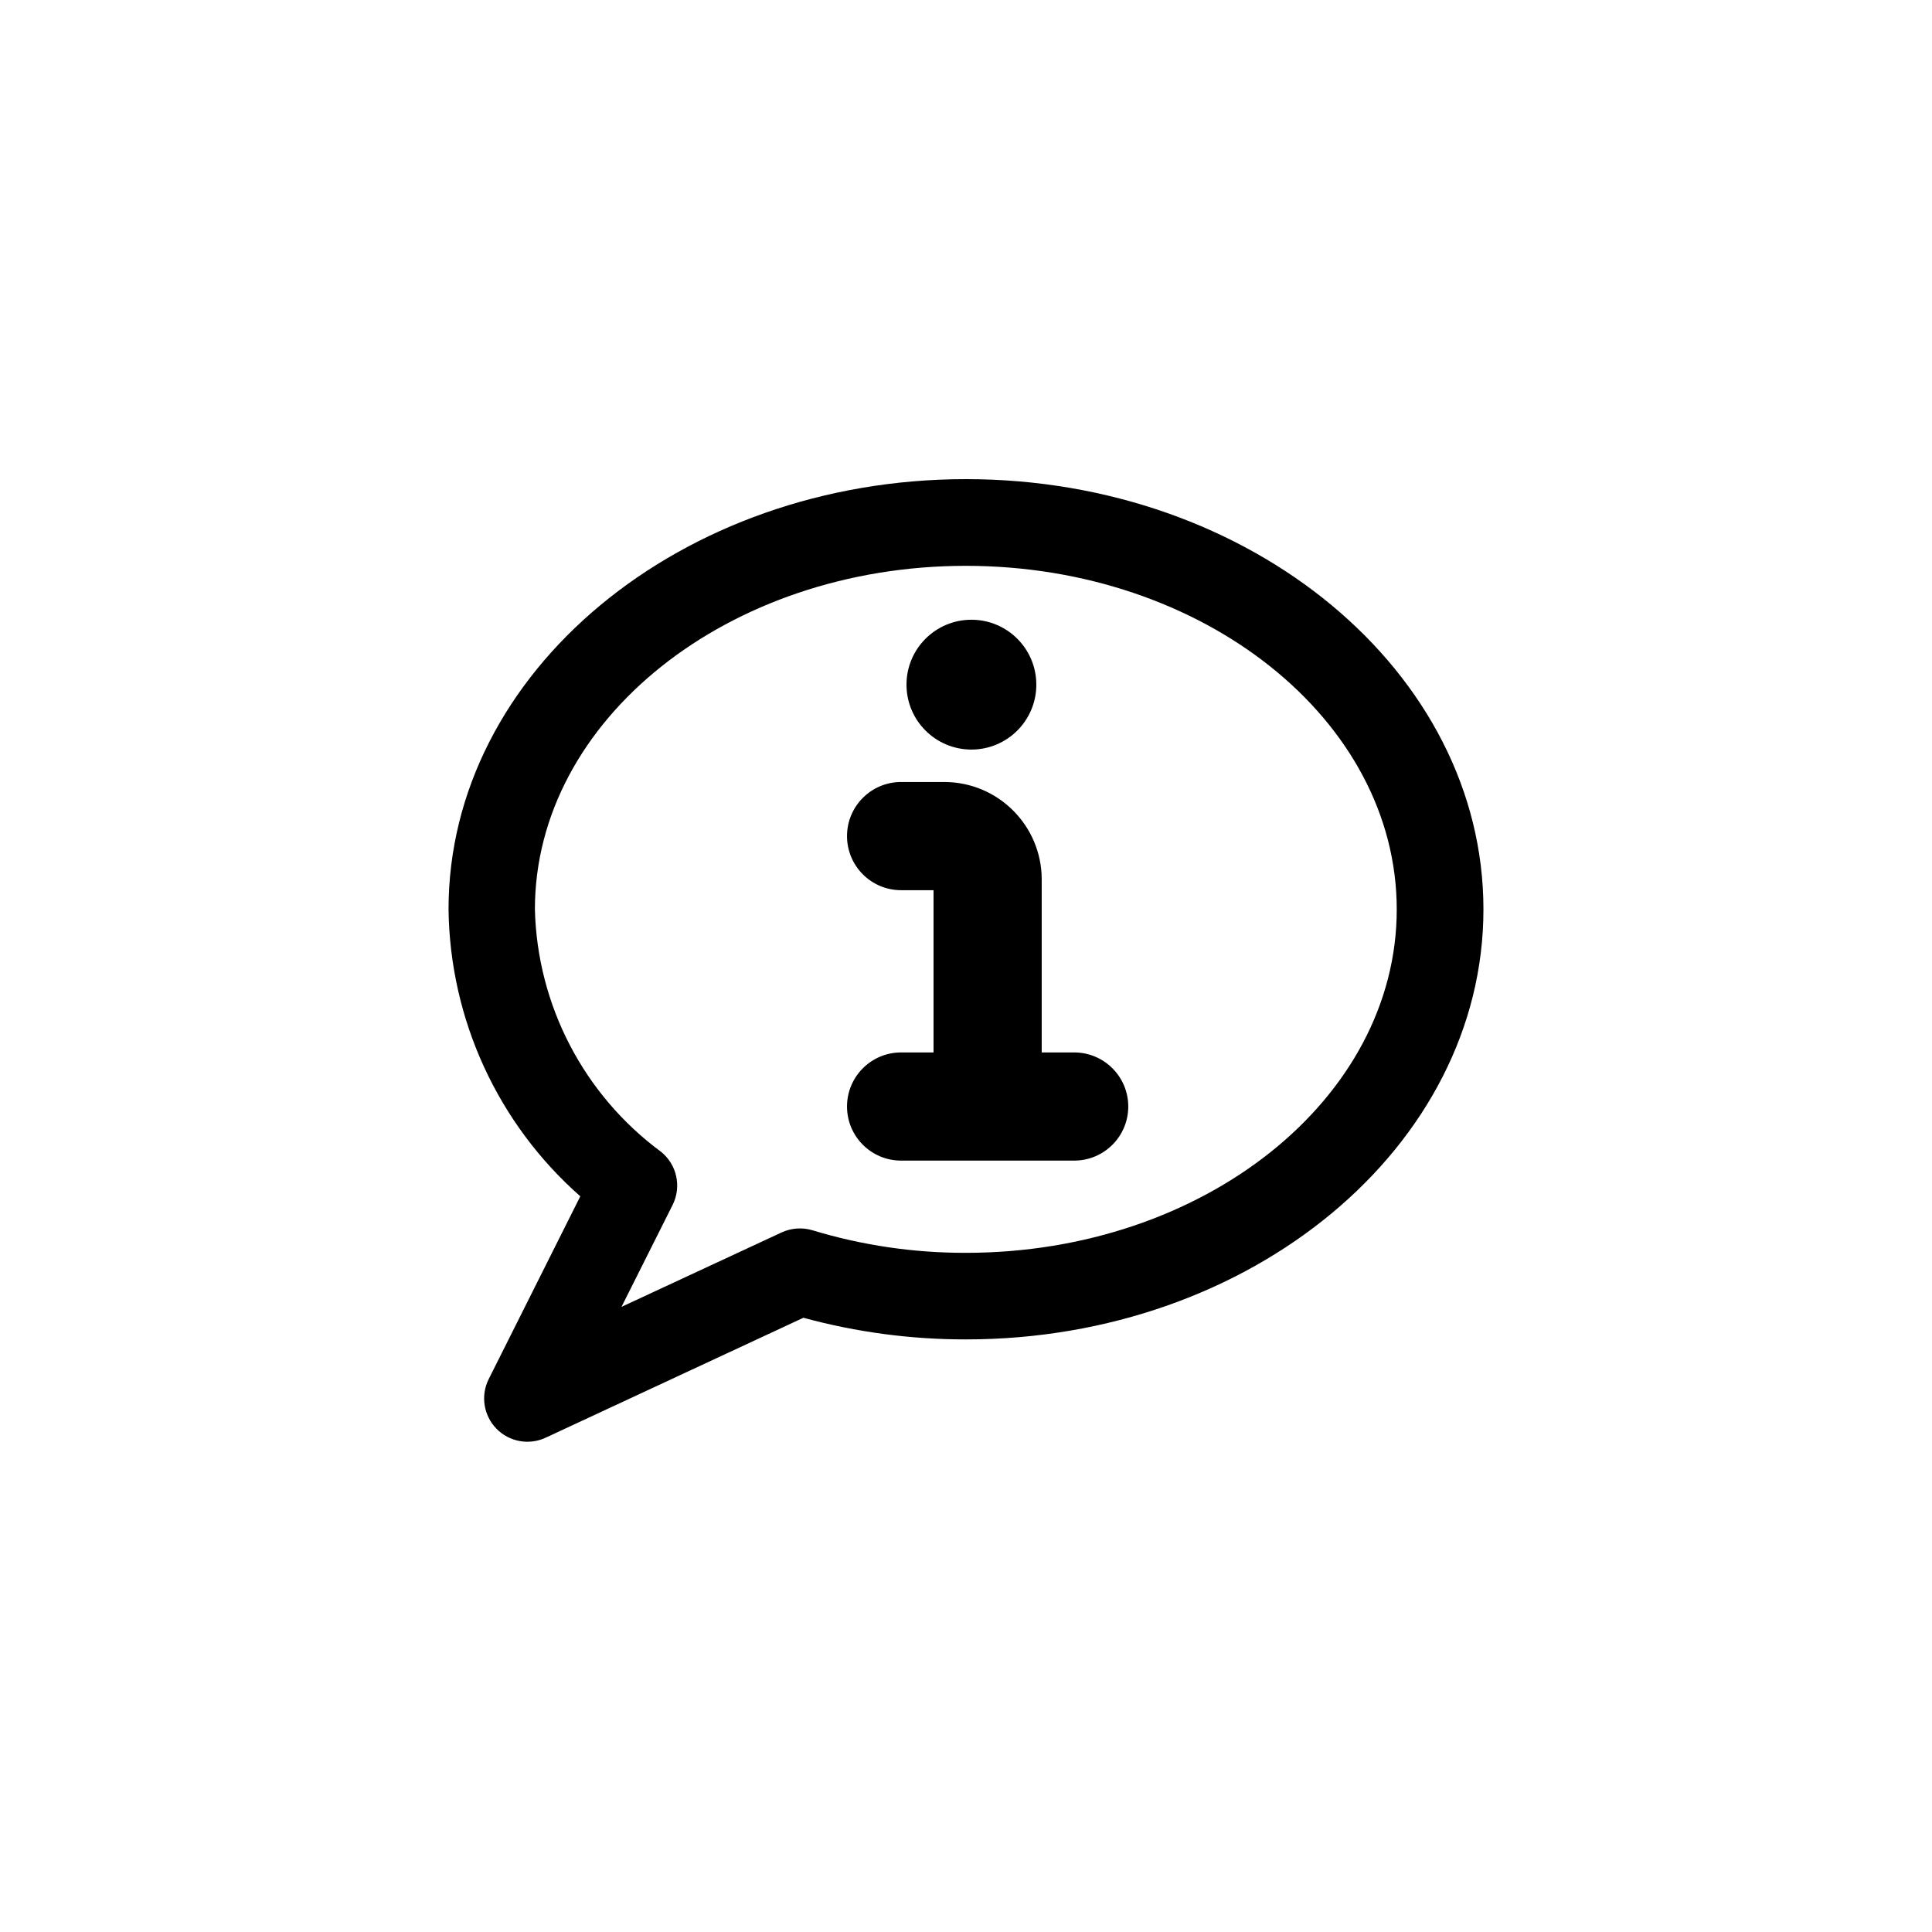 <?xml version="1.0" encoding="UTF-8"?>
<svg xmlns="http://www.w3.org/2000/svg" width="80" height="80" viewBox="0 0 80 80" fill="none">
  <path fill-rule="evenodd" clip-rule="evenodd" d="M18.573 37.651C18.573 27.829 28.186 19.84 40 19.84C51.814 19.84 61.426 27.832 61.426 37.653C61.426 47.473 51.814 55.462 40 55.462C37.725 55.465 35.461 55.164 33.267 54.566L22.594 59.532C21.903 59.854 21.085 59.703 20.554 59.157C20.023 58.61 19.895 57.788 20.236 57.106L24.029 49.537C20.61 46.525 18.628 42.206 18.573 37.651ZM33.643 50.943C35.704 51.568 37.846 51.883 40 51.877C49.838 51.877 57.836 45.504 57.836 37.658C57.836 29.812 49.831 23.43 39.993 23.43C30.155 23.43 22.149 29.812 22.149 37.658C22.248 41.629 24.174 45.331 27.369 47.691C28.028 48.219 28.23 49.136 27.852 49.892L25.735 54.114L32.364 51.033C32.765 50.848 33.22 50.816 33.643 50.943Z" fill="black"></path>
  <path d="M44.479 43.579H43.135V36.413C43.132 34.187 41.329 32.384 39.104 32.381H37.312C36.075 32.381 35.073 33.384 35.073 34.621C35.073 35.858 36.075 36.861 37.312 36.861H38.656V43.579H37.312C36.075 43.579 35.073 44.582 35.073 45.819C35.073 47.056 36.075 48.058 37.312 48.058H44.479C45.716 48.058 46.719 47.056 46.719 45.819C46.719 44.582 45.716 43.579 44.479 43.579Z" fill="black"></path>
  <circle cx="40.224" cy="28.35" r="2.688" fill="black"></circle>
</svg>
